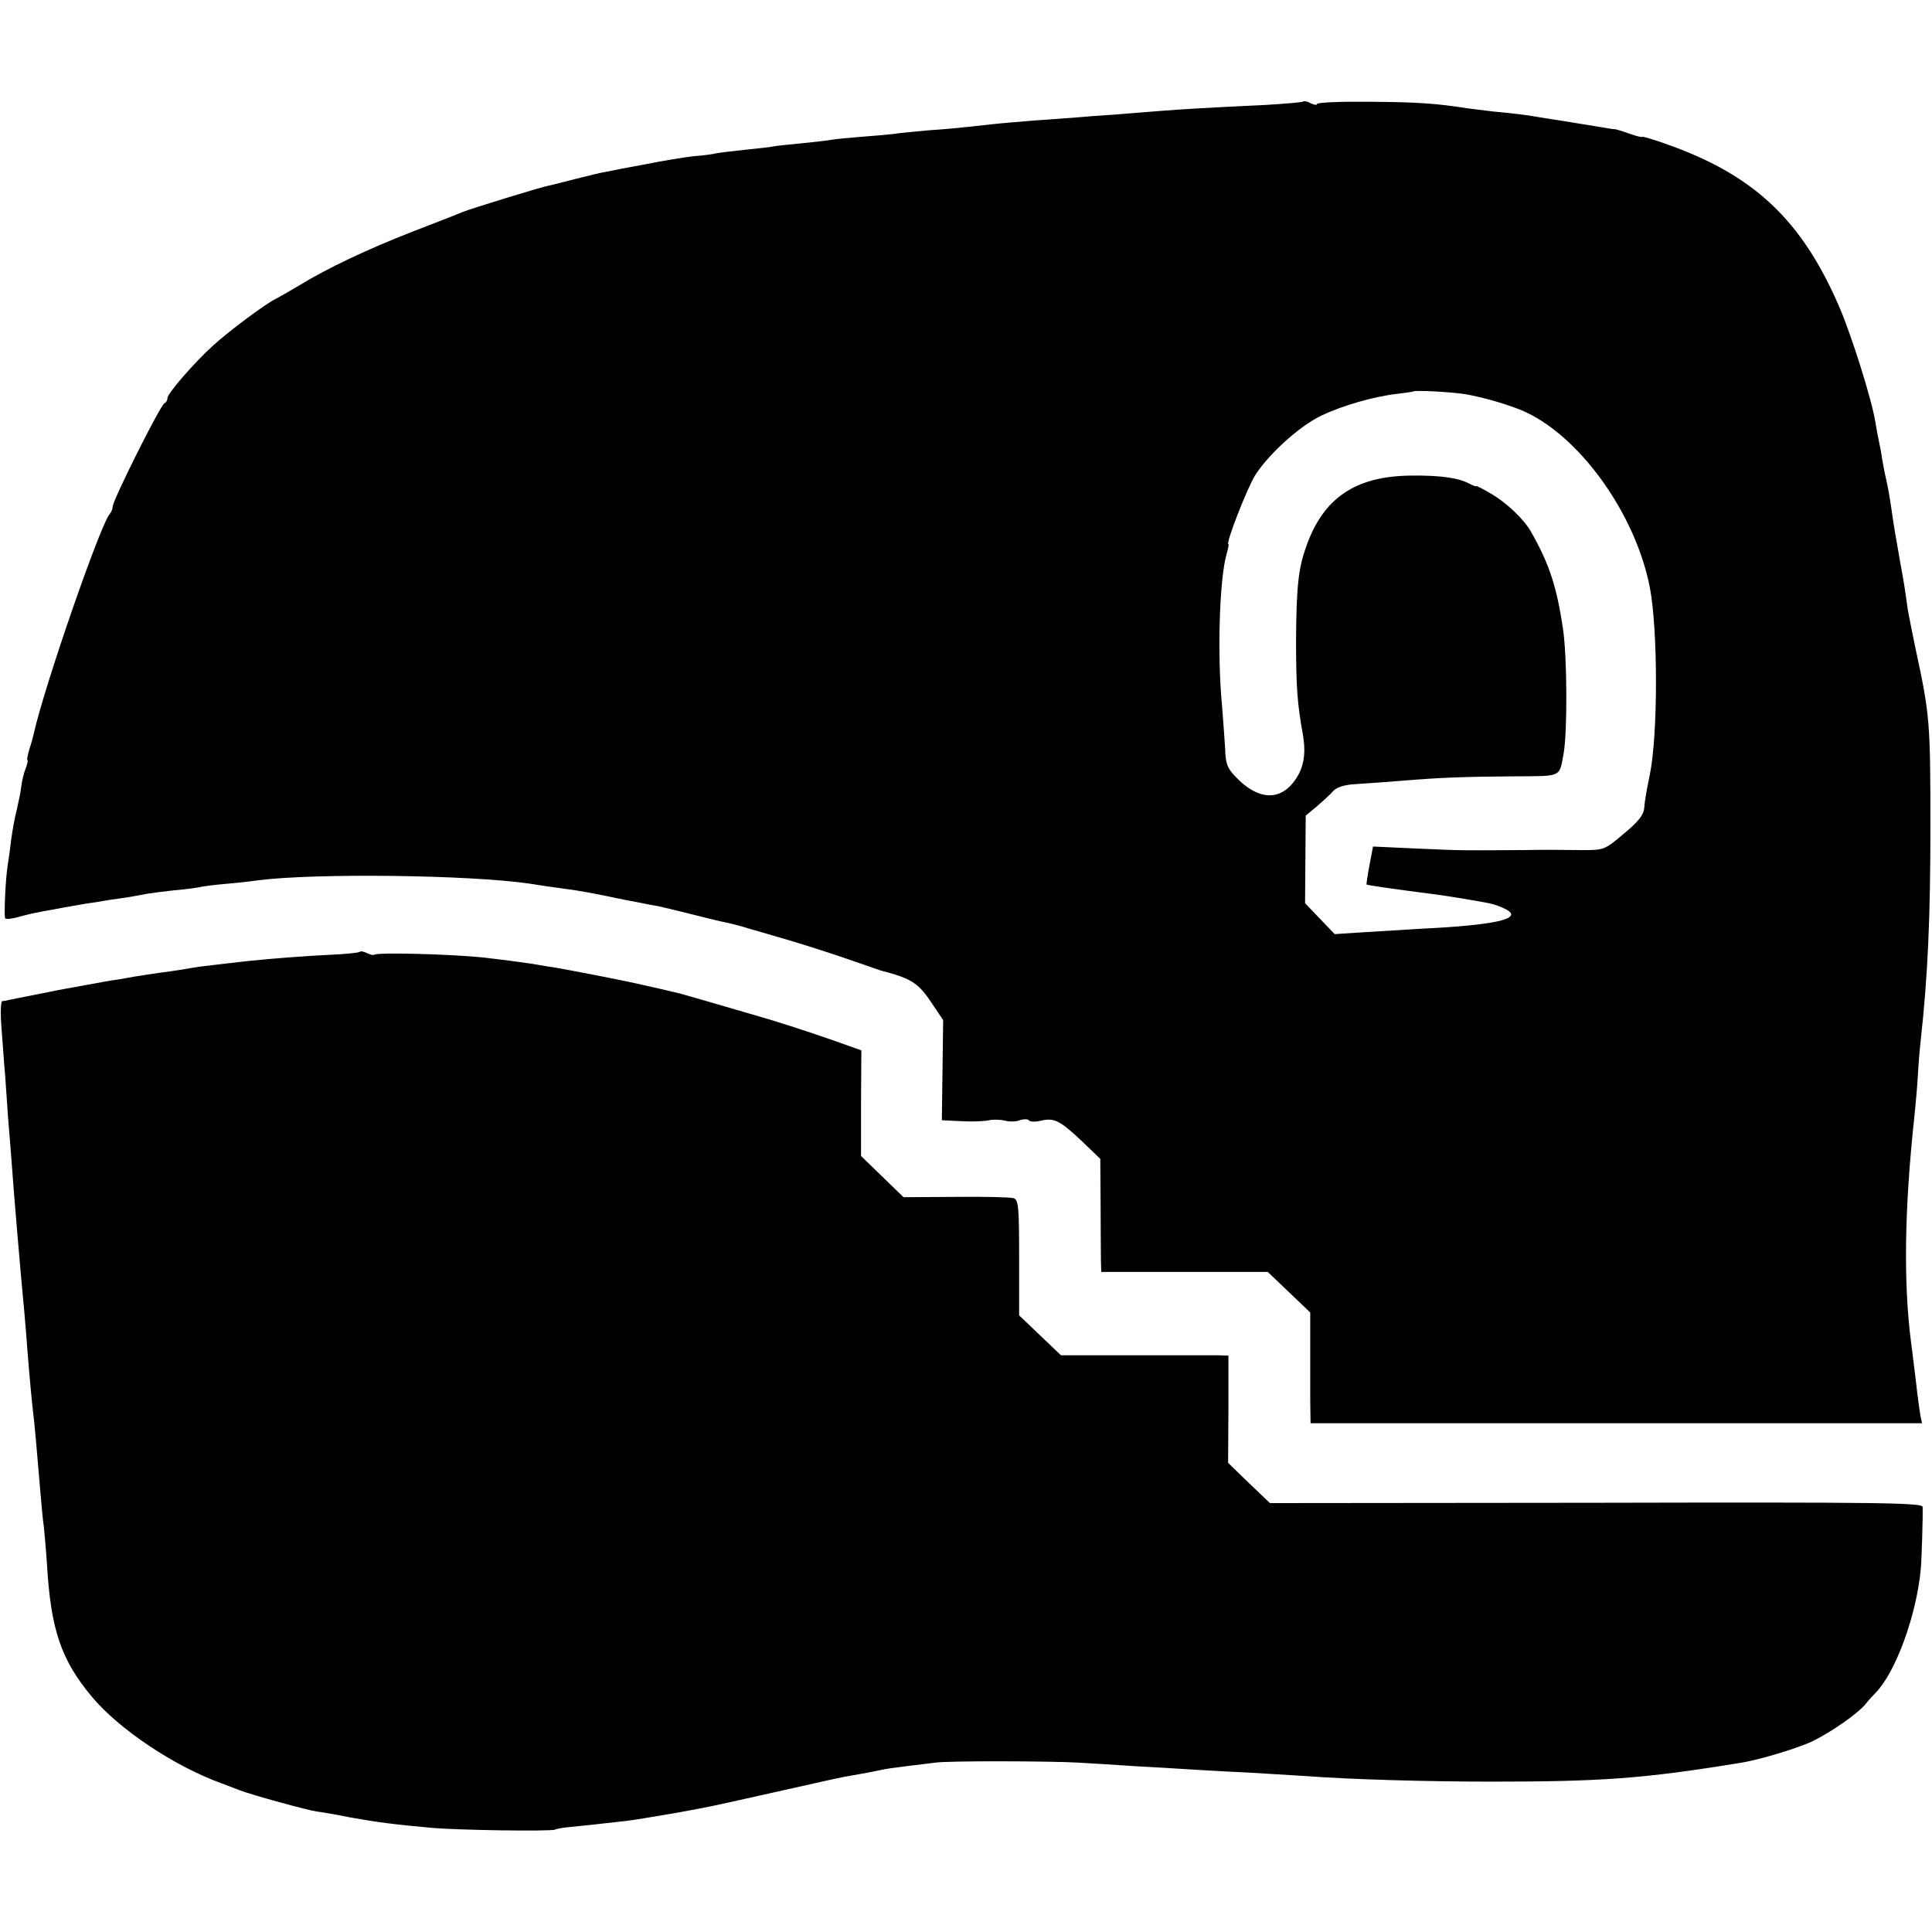<?xml version="1.0" standalone="no"?>
<!DOCTYPE svg PUBLIC "-//W3C//DTD SVG 20010904//EN"
 "http://www.w3.org/TR/2001/REC-SVG-20010904/DTD/svg10.dtd">
<svg version="1.0" xmlns="http://www.w3.org/2000/svg"
 width="600pt" height="600pt" viewBox="0 0 600 600"
 preserveAspectRatio="xMidYMid meet">
<g transform="translate(0,600) scale(0.1,-0.1)"
fill="#000000" stroke="none">
<path d="M4048 5685 c-2 -3 -56 -7 -119 -11 -193 -9 -252 -13 -319 -18 -36 -3
-103 -8 -150 -12 -47 -3 -101 -7 -120 -9 -19 -1 -75 -6 -125 -9 -49 -4 -110
-9 -135 -12 -99 -11 -128 -14 -200 -19 -41 -4 -88 -8 -105 -11 -16 -2 -62 -6
-102 -9 -39 -3 -79 -7 -90 -9 -10 -2 -52 -7 -93 -11 -41 -4 -82 -8 -90 -10 -8
-2 -46 -6 -85 -10 -38 -4 -79 -9 -90 -11 -11 -3 -42 -7 -70 -9 -27 -3 -95 -14
-150 -25 -55 -10 -111 -21 -125 -24 -14 -2 -54 -12 -90 -21 -36 -9 -73 -19
-84 -21 -23 -4 -244 -72 -271 -83 -11 -5 -80 -32 -153 -60 -146 -57 -267 -115
-352 -167 -30 -18 -64 -37 -75 -43 -27 -12 -148 -102 -193 -144 -56 -50 -142
-149 -142 -163 0 -7 -4 -14 -9 -16 -12 -4 -161 -302 -161 -321 0 -7 -4 -17 -9
-23 -28 -29 -204 -537 -236 -682 -2 -9 -8 -32 -14 -49 -5 -18 -8 -33 -6 -33 3
0 0 -12 -5 -26 -6 -14 -12 -40 -14 -57 -2 -18 -9 -50 -14 -72 -6 -22 -13 -62
-17 -90 -3 -27 -8 -64 -11 -81 -7 -44 -12 -158 -8 -166 2 -3 20 -2 40 4 37 10
59 15 107 23 15 3 42 8 60 11 17 3 44 8 60 10 15 2 39 6 55 9 15 2 43 6 62 9
19 3 44 8 55 10 11 2 49 7 85 11 36 3 72 8 80 10 8 2 44 7 80 10 36 3 81 8
100 11 179 23 658 17 843 -10 36 -6 65 -10 145 -21 20 -3 57 -10 82 -15 25 -5
57 -12 73 -15 15 -3 38 -7 52 -10 14 -3 35 -7 48 -9 19 -4 101 -24 172 -42 11
-3 31 -7 45 -10 14 -3 45 -11 70 -19 25 -7 79 -23 120 -35 41 -12 120 -37 175
-56 55 -19 105 -36 110 -38 93 -24 116 -38 155 -96 l39 -58 -2 -155 -2 -156
62 -3 c35 -2 73 0 85 3 13 3 34 2 48 -1 14 -4 35 -4 47 1 12 4 25 4 28 0 3 -5
20 -6 39 -1 41 9 58 0 129 -67 l54 -52 1 -143 c0 -79 1 -158 1 -175 l1 -33
259 0 258 0 66 -63 66 -63 0 -99 c0 -55 0 -133 0 -173 l1 -72 949 0 950 0 -5
23 c-2 12 -9 60 -14 107 -6 47 -12 101 -15 120 -24 187 -21 416 11 710 3 30 8
84 10 120 2 36 6 85 9 110 22 200 30 381 30 665 0 321 -2 346 -45 545 -11 52
-22 109 -25 125 -8 59 -13 91 -24 150 -16 91 -20 114 -27 164 -7 46 -9 60 -19
104 -3 12 -7 36 -10 52 -2 17 -7 41 -10 55 -3 14 -8 41 -11 60 -12 72 -74 269
-112 357 -117 271 -266 411 -541 507 -39 14 -71 23 -71 21 0 -2 -18 2 -40 10
-22 8 -43 14 -45 14 -3 -1 -24 3 -48 7 -42 7 -50 8 -117 19 -19 3 -51 8 -70
11 -39 7 -71 11 -145 18 -27 3 -63 8 -80 10 -95 15 -156 19 -302 20 -90 1
-163 -2 -163 -7 0 -4 -8 -3 -19 2 -10 6 -20 8 -23 6z m502 -909 c56 -10 123
-29 175 -50 177 -74 355 -321 399 -552 25 -132 25 -454 0 -578 -13 -63 -16
-84 -18 -108 -2 -19 -20 -42 -63 -77 -60 -51 -62 -51 -129 -51 -87 1 -128 1
-184 0 -205 -1 -174 -2 -336 5 l-130 6 -11 -58 c-6 -32 -10 -59 -9 -60 2 -2
84 -14 201 -29 43 -5 132 -20 179 -29 16 -3 40 -12 53 -19 55 -29 -32 -49
-259 -60 -48 -3 -129 -8 -180 -11 l-93 -6 -46 48 -46 48 1 136 1 136 35 29
c18 16 42 37 51 48 12 12 35 19 71 21 29 2 91 6 138 10 120 10 195 13 352 14
151 1 140 -4 154 71 12 68 11 301 -2 387 -19 129 -42 201 -99 301 -21 38 -76
91 -125 119 -25 15 -45 25 -45 23 0 -2 -10 2 -22 8 -33 18 -90 26 -179 25
-174 -1 -275 -69 -328 -222 -24 -67 -30 -125 -31 -291 0 -143 4 -196 21 -290
9 -51 5 -88 -11 -121 -46 -88 -122 -92 -199 -10 -24 25 -30 40 -31 83 -2 29
-6 91 -10 138 -15 156 -8 391 14 468 5 18 8 32 6 32 -10 0 59 176 83 214 42
66 138 153 205 185 67 32 165 60 237 68 25 3 46 6 48 7 5 5 116 -1 162 -8z"/>
<path d="M1117 3044 c-3 -3 -43 -7 -89 -9 -81 -4 -173 -11 -253 -19 -22 -3
-65 -7 -95 -11 -30 -3 -68 -8 -85 -11 -16 -3 -41 -7 -55 -9 -53 -7 -126 -18
-145 -22 -11 -2 -33 -6 -50 -8 -16 -3 -41 -7 -55 -10 -14 -2 -38 -7 -55 -10
-16 -3 -41 -7 -55 -10 -14 -3 -50 -10 -80 -16 -30 -6 -62 -12 -70 -14 -8 -2
-19 -4 -23 -4 -5 -1 -6 -40 -2 -88 4 -49 8 -113 11 -143 2 -30 6 -89 9 -130 6
-71 9 -111 19 -242 4 -54 13 -154 21 -248 7 -74 15 -161 20 -231 6 -76 13
-157 20 -214 4 -37 7 -70 21 -235 3 -36 7 -81 10 -100 2 -19 7 -73 10 -120 12
-202 44 -295 139 -409 84 -101 257 -217 405 -270 19 -7 44 -17 55 -21 36 -14
210 -62 240 -66 11 -1 57 -9 102 -18 83 -15 138 -22 248 -32 81 -8 378 -12
389 -6 5 3 25 6 45 8 32 3 80 8 176 19 31 4 61 9 155 25 105 19 109 20 305 64
209 47 205 46 240 52 35 6 62 11 90 17 11 3 47 8 80 12 33 4 74 9 90 11 38 6
358 5 445 0 36 -2 115 -7 175 -11 61 -3 137 -8 170 -10 33 -2 116 -7 185 -10
69 -4 150 -9 180 -11 131 -10 371 -17 570 -17 342 0 473 9 773 58 60 9 184 47
227 68 59 29 140 86 163 114 10 13 25 29 32 36 61 62 126 237 140 382 3 30 7
166 6 195 -1 13 -120 15 -1014 13 l-1013 -1 -65 62 -65 63 1 166 0 167 -30 1
c-16 0 -133 0 -260 0 l-230 0 -65 62 -65 62 0 179 c0 158 -2 179 -17 185 -9 3
-90 5 -179 4 l-163 -1 -66 64 -66 64 0 164 1 164 -90 32 c-83 29 -176 59 -250
80 -16 5 -70 20 -120 35 -49 14 -97 28 -105 30 -16 4 -102 24 -135 31 -38 9
-220 44 -250 49 -16 2 -39 6 -50 8 -19 4 -101 15 -170 23 -101 11 -335 17
-343 9 -3 -2 -12 0 -22 5 -10 5 -20 7 -23 4z"/>
</g>
</svg>
